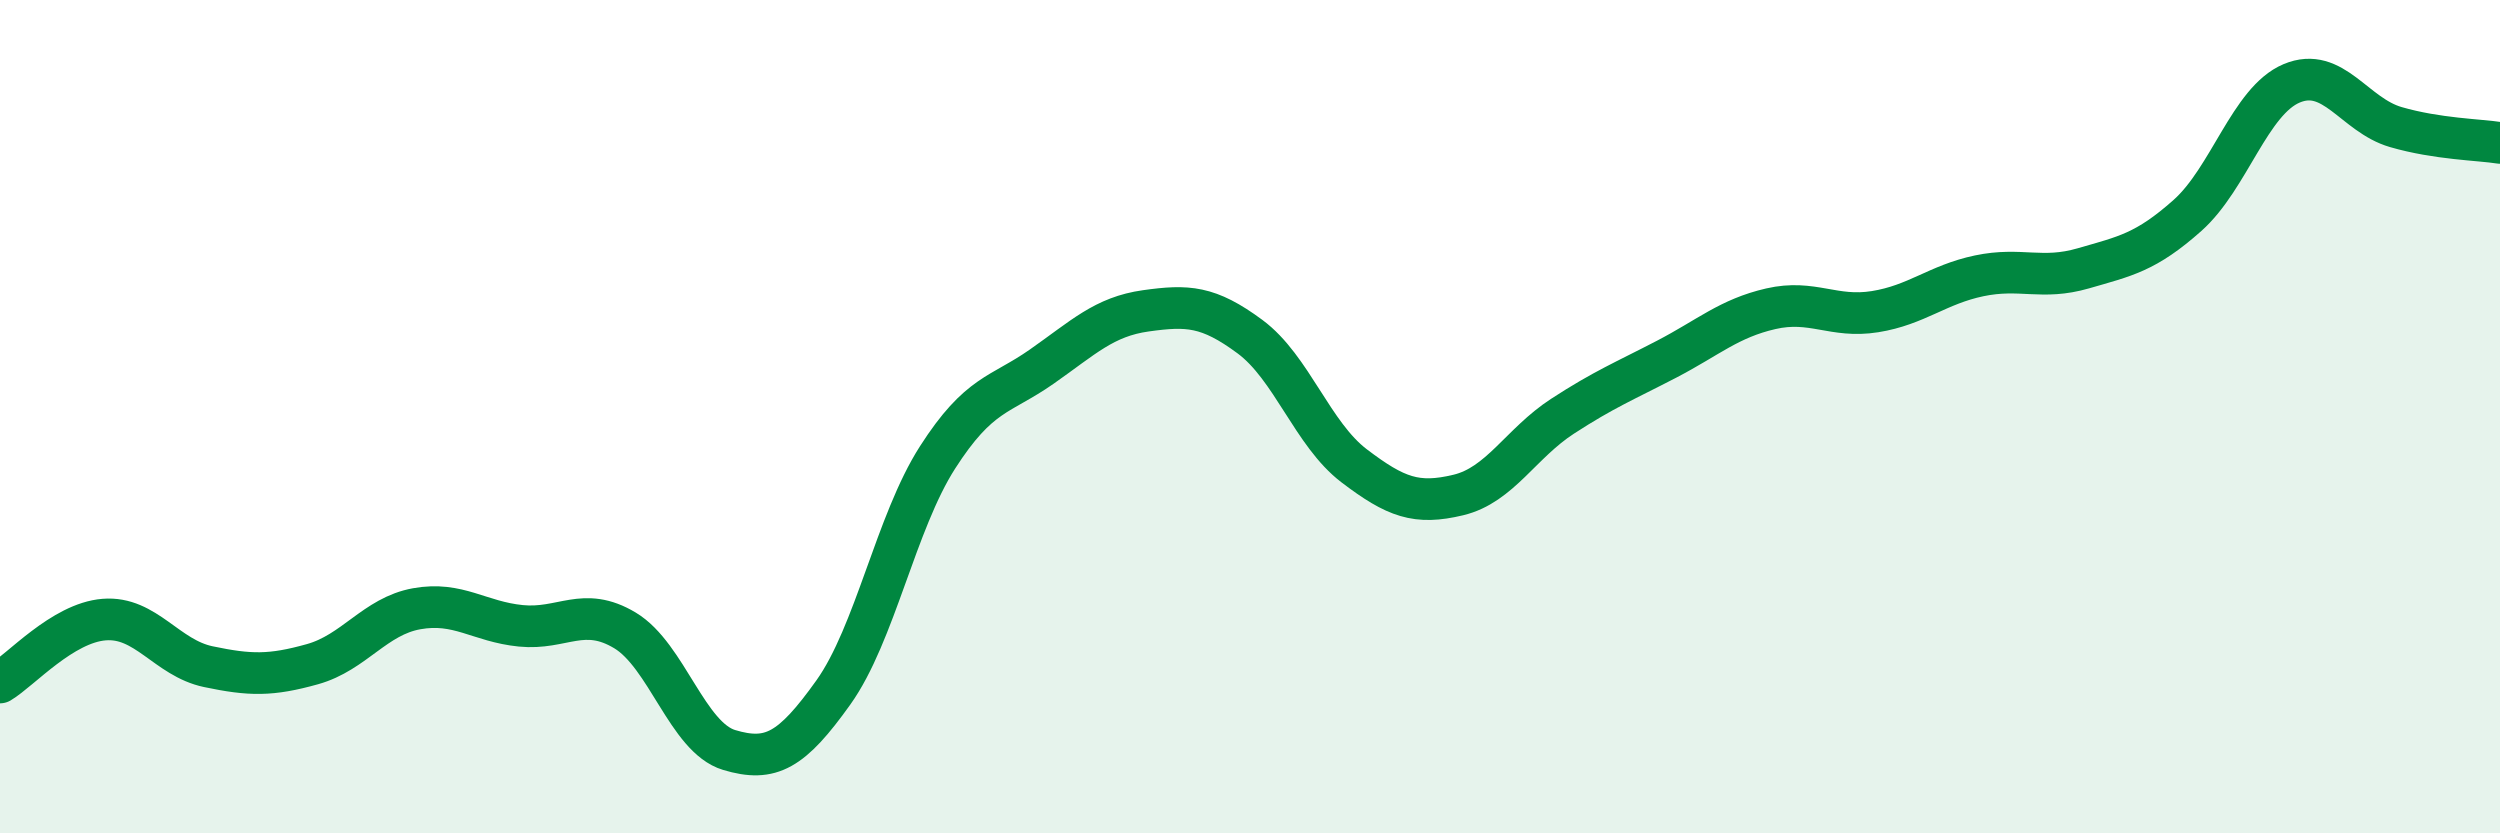 
    <svg width="60" height="20" viewBox="0 0 60 20" xmlns="http://www.w3.org/2000/svg">
      <path
        d="M 0,16.38 C 0.5,16.08 1.5,14.95 2.5,14.87 C 3.5,14.79 4,15.79 5,16 C 6,16.21 6.5,16.22 7.5,15.94 C 8.5,15.66 9,14.79 10,14.61 C 11,14.43 11.5,14.92 12.5,15.02 C 13.5,15.12 14,14.53 15,15.13 C 16,15.73 16.5,17.7 17.5,18 C 18.5,18.3 19,18.02 20,16.62 C 21,15.22 21.5,12.54 22.5,10.98 C 23.5,9.42 24,9.5 25,8.8 C 26,8.1 26.5,7.6 27.5,7.46 C 28.5,7.32 29,7.34 30,8.08 C 31,8.82 31.5,10.42 32.5,11.18 C 33.5,11.94 34,12.12 35,11.88 C 36,11.64 36.5,10.64 37.5,9.99 C 38.5,9.34 39,9.14 40,8.62 C 41,8.1 41.5,7.64 42.5,7.41 C 43.5,7.18 44,7.64 45,7.48 C 46,7.32 46.5,6.83 47.5,6.62 C 48.5,6.41 49,6.73 50,6.44 C 51,6.15 51.5,6.06 52.5,5.17 C 53.5,4.28 54,2.42 55,2 C 56,1.58 56.5,2.76 57.5,3.05 C 58.5,3.34 59.5,3.35 60,3.43L60 20L0 20Z"
        fill="#008740"
        opacity="0.1"
        stroke-linecap="round"
        stroke-linejoin="round"
      />
      <path
        d="M 0,16.38 C 0.5,16.08 1.5,14.95 2.5,14.87 C 3.5,14.79 4,15.79 5,16 C 6,16.21 6.5,16.22 7.5,15.94 C 8.5,15.66 9,14.79 10,14.61 C 11,14.43 11.5,14.92 12.5,15.02 C 13.5,15.12 14,14.53 15,15.13 C 16,15.73 16.5,17.7 17.5,18 C 18.5,18.3 19,18.02 20,16.62 C 21,15.22 21.5,12.54 22.5,10.98 C 23.5,9.42 24,9.5 25,8.8 C 26,8.1 26.5,7.6 27.5,7.46 C 28.5,7.32 29,7.34 30,8.08 C 31,8.82 31.5,10.42 32.5,11.18 C 33.5,11.94 34,12.12 35,11.88 C 36,11.64 36.5,10.64 37.5,9.99 C 38.5,9.34 39,9.14 40,8.62 C 41,8.1 41.5,7.64 42.5,7.41 C 43.5,7.18 44,7.64 45,7.48 C 46,7.32 46.5,6.83 47.5,6.62 C 48.5,6.41 49,6.73 50,6.44 C 51,6.15 51.5,6.06 52.5,5.17 C 53.5,4.28 54,2.42 55,2 C 56,1.58 56.5,2.76 57.5,3.05 C 58.5,3.34 59.5,3.35 60,3.43"
        stroke="#008740"
        stroke-width="1"
        fill="none"
        stroke-linecap="round"
        stroke-linejoin="round"
      />
    </svg>
  